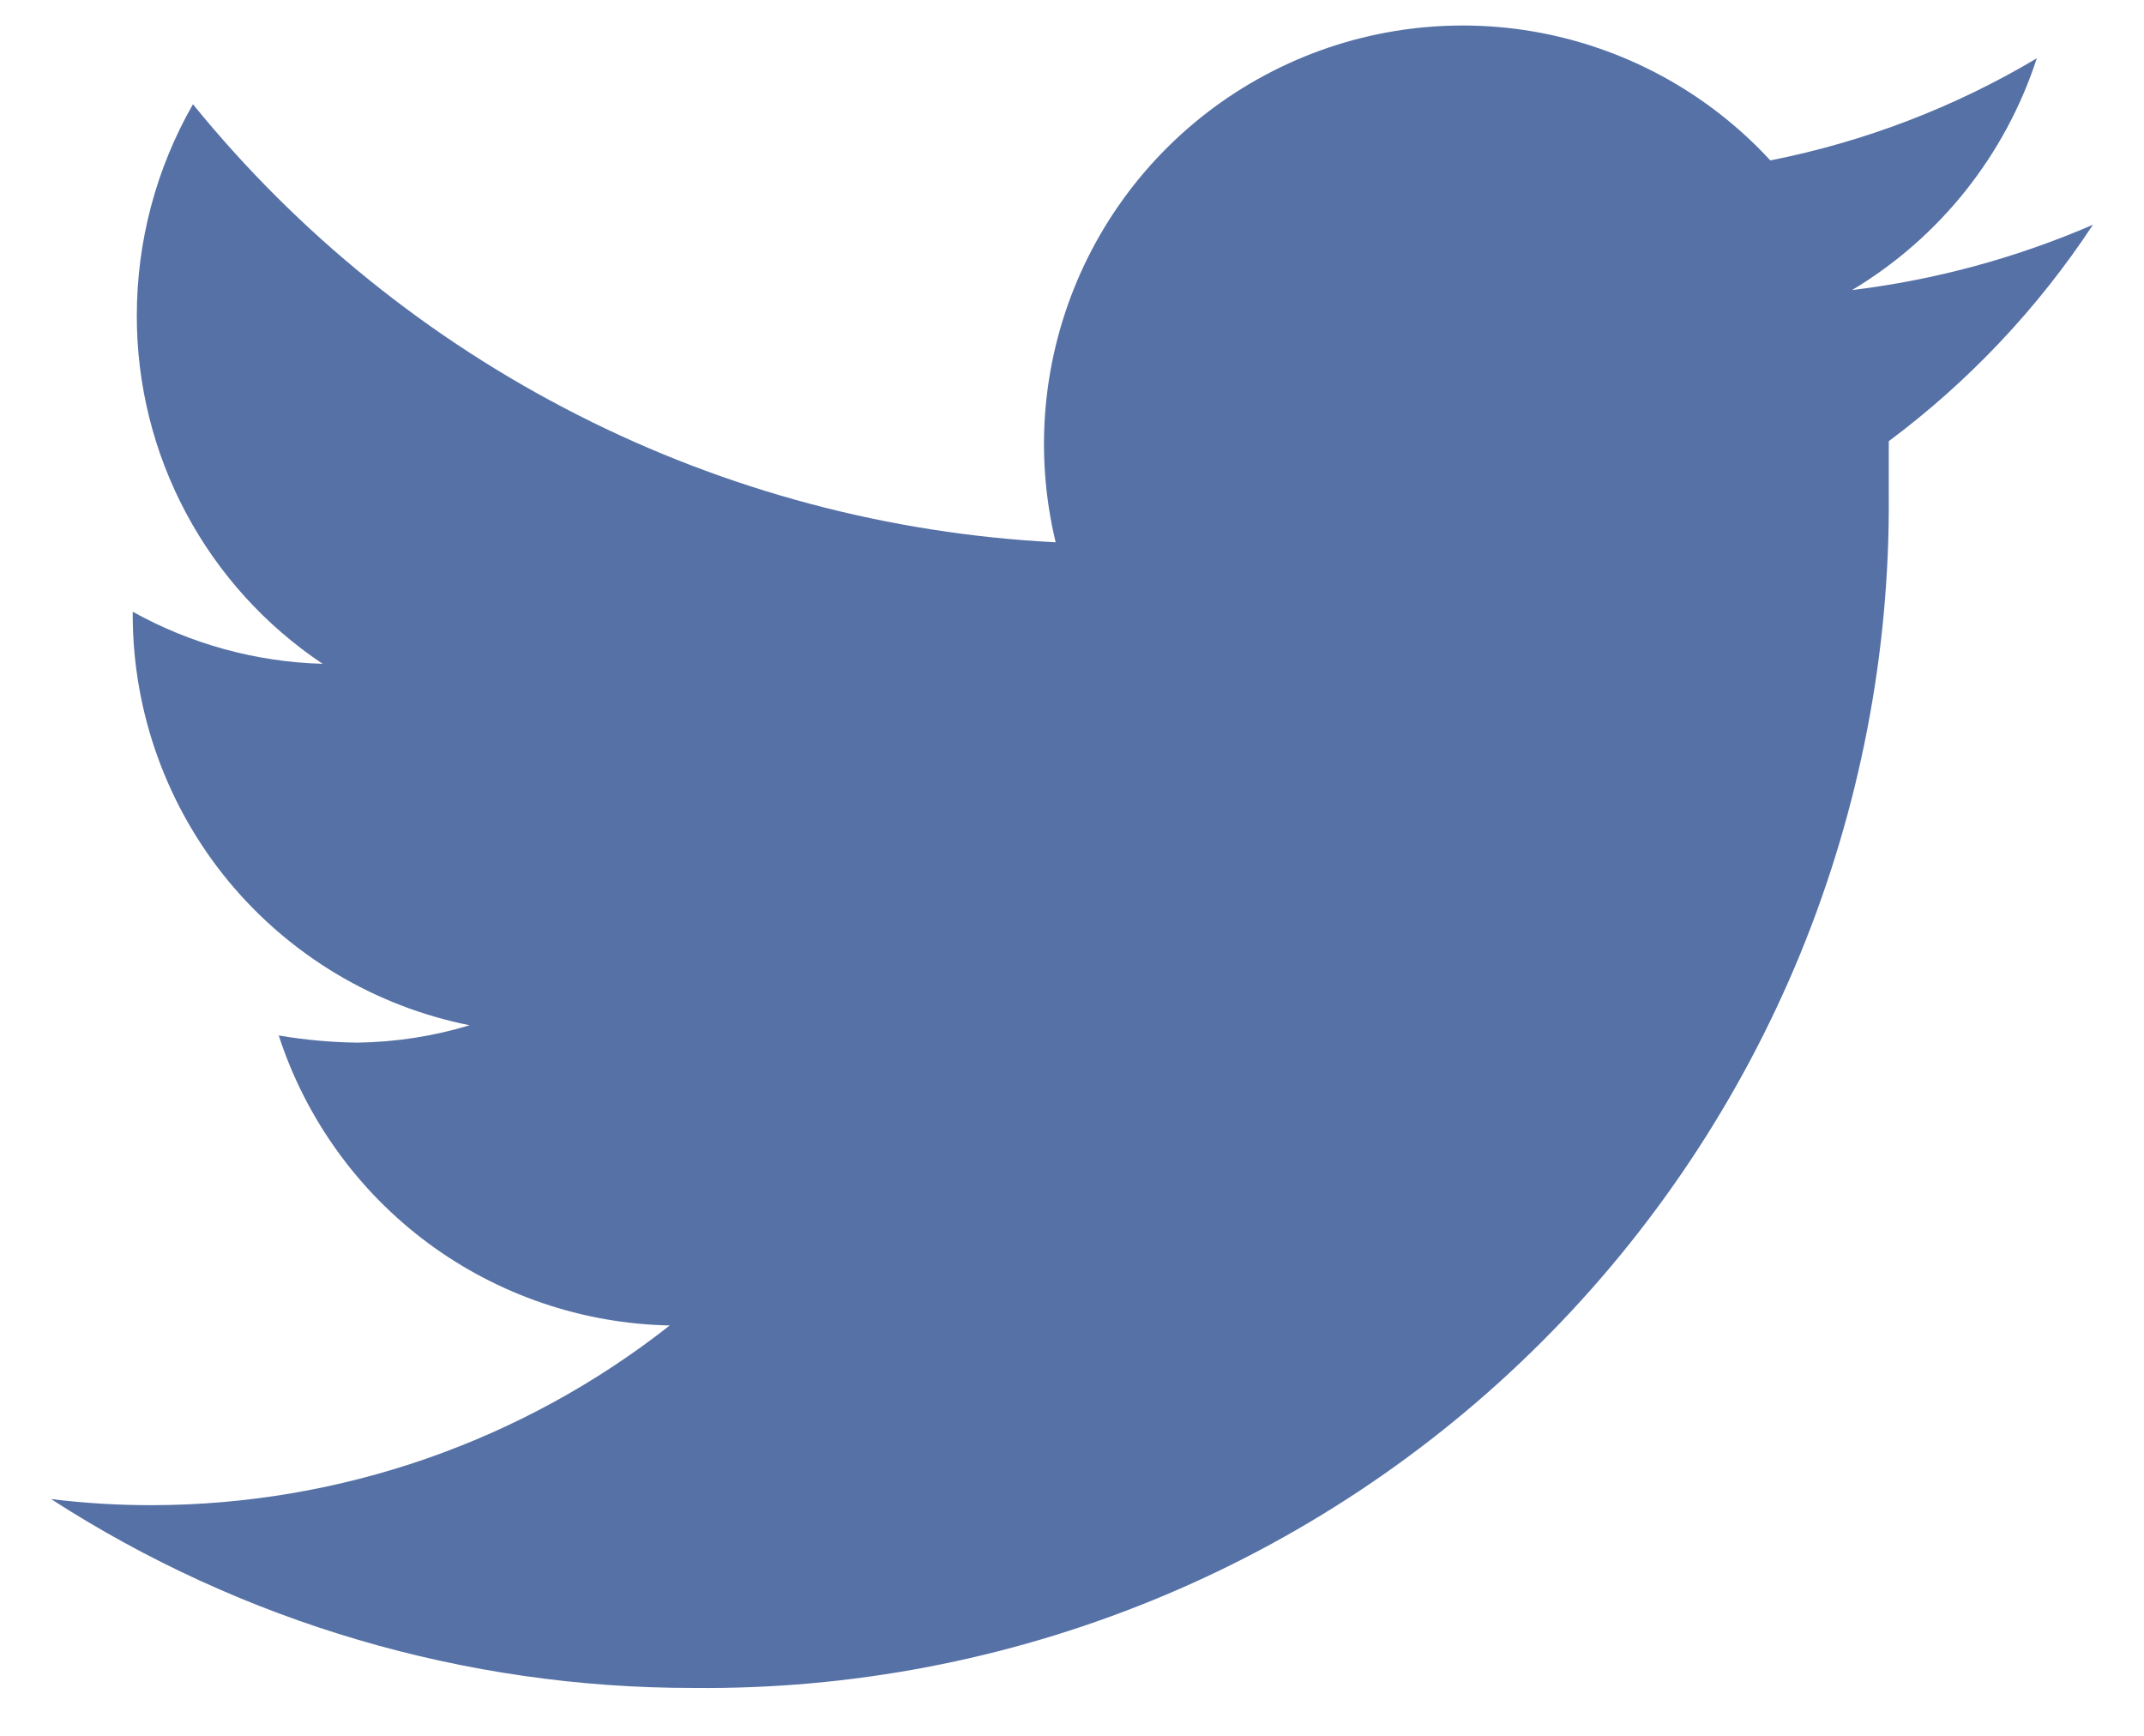 <svg width="21" height="17" viewBox="0 0 21 17" fill="none" xmlns="http://www.w3.org/2000/svg">
<path d="M20.5 2.201C19.748 2.527 18.953 2.742 18.14 2.841C18.998 2.328 19.641 1.521 19.95 0.571C19.144 1.051 18.261 1.389 17.34 1.571C16.724 0.903 15.905 0.459 15.01 0.307C14.115 0.156 13.194 0.306 12.394 0.734C11.593 1.162 10.957 1.843 10.585 2.671C10.213 3.5 10.127 4.428 10.34 5.311C8.709 5.228 7.114 4.804 5.659 4.064C4.203 3.325 2.919 2.288 1.89 1.021C1.529 1.651 1.34 2.364 1.34 3.091C1.339 3.765 1.504 4.429 1.822 5.024C2.139 5.619 2.599 6.126 3.16 6.501C2.508 6.483 1.87 6.308 1.3 5.991V6.041C1.305 6.985 1.636 7.9 2.237 8.629C2.839 9.357 3.673 9.856 4.6 10.041C4.243 10.149 3.873 10.206 3.5 10.211C3.242 10.208 2.984 10.184 2.73 10.141C2.994 10.953 3.505 11.664 4.191 12.173C4.878 12.682 5.706 12.964 6.56 12.981C5.117 14.116 3.336 14.736 1.5 14.741C1.166 14.742 0.832 14.722 0.5 14.681C2.374 15.891 4.559 16.533 6.79 16.531C8.33 16.547 9.857 16.256 11.283 15.675C12.709 15.094 14.005 14.235 15.095 13.147C16.185 12.06 17.048 10.766 17.633 9.342C18.217 7.917 18.512 6.39 18.5 4.851C18.5 4.681 18.5 4.501 18.5 4.321C19.285 3.735 19.962 3.018 20.5 2.201Z" fill="#5671A6"/>
</svg>
